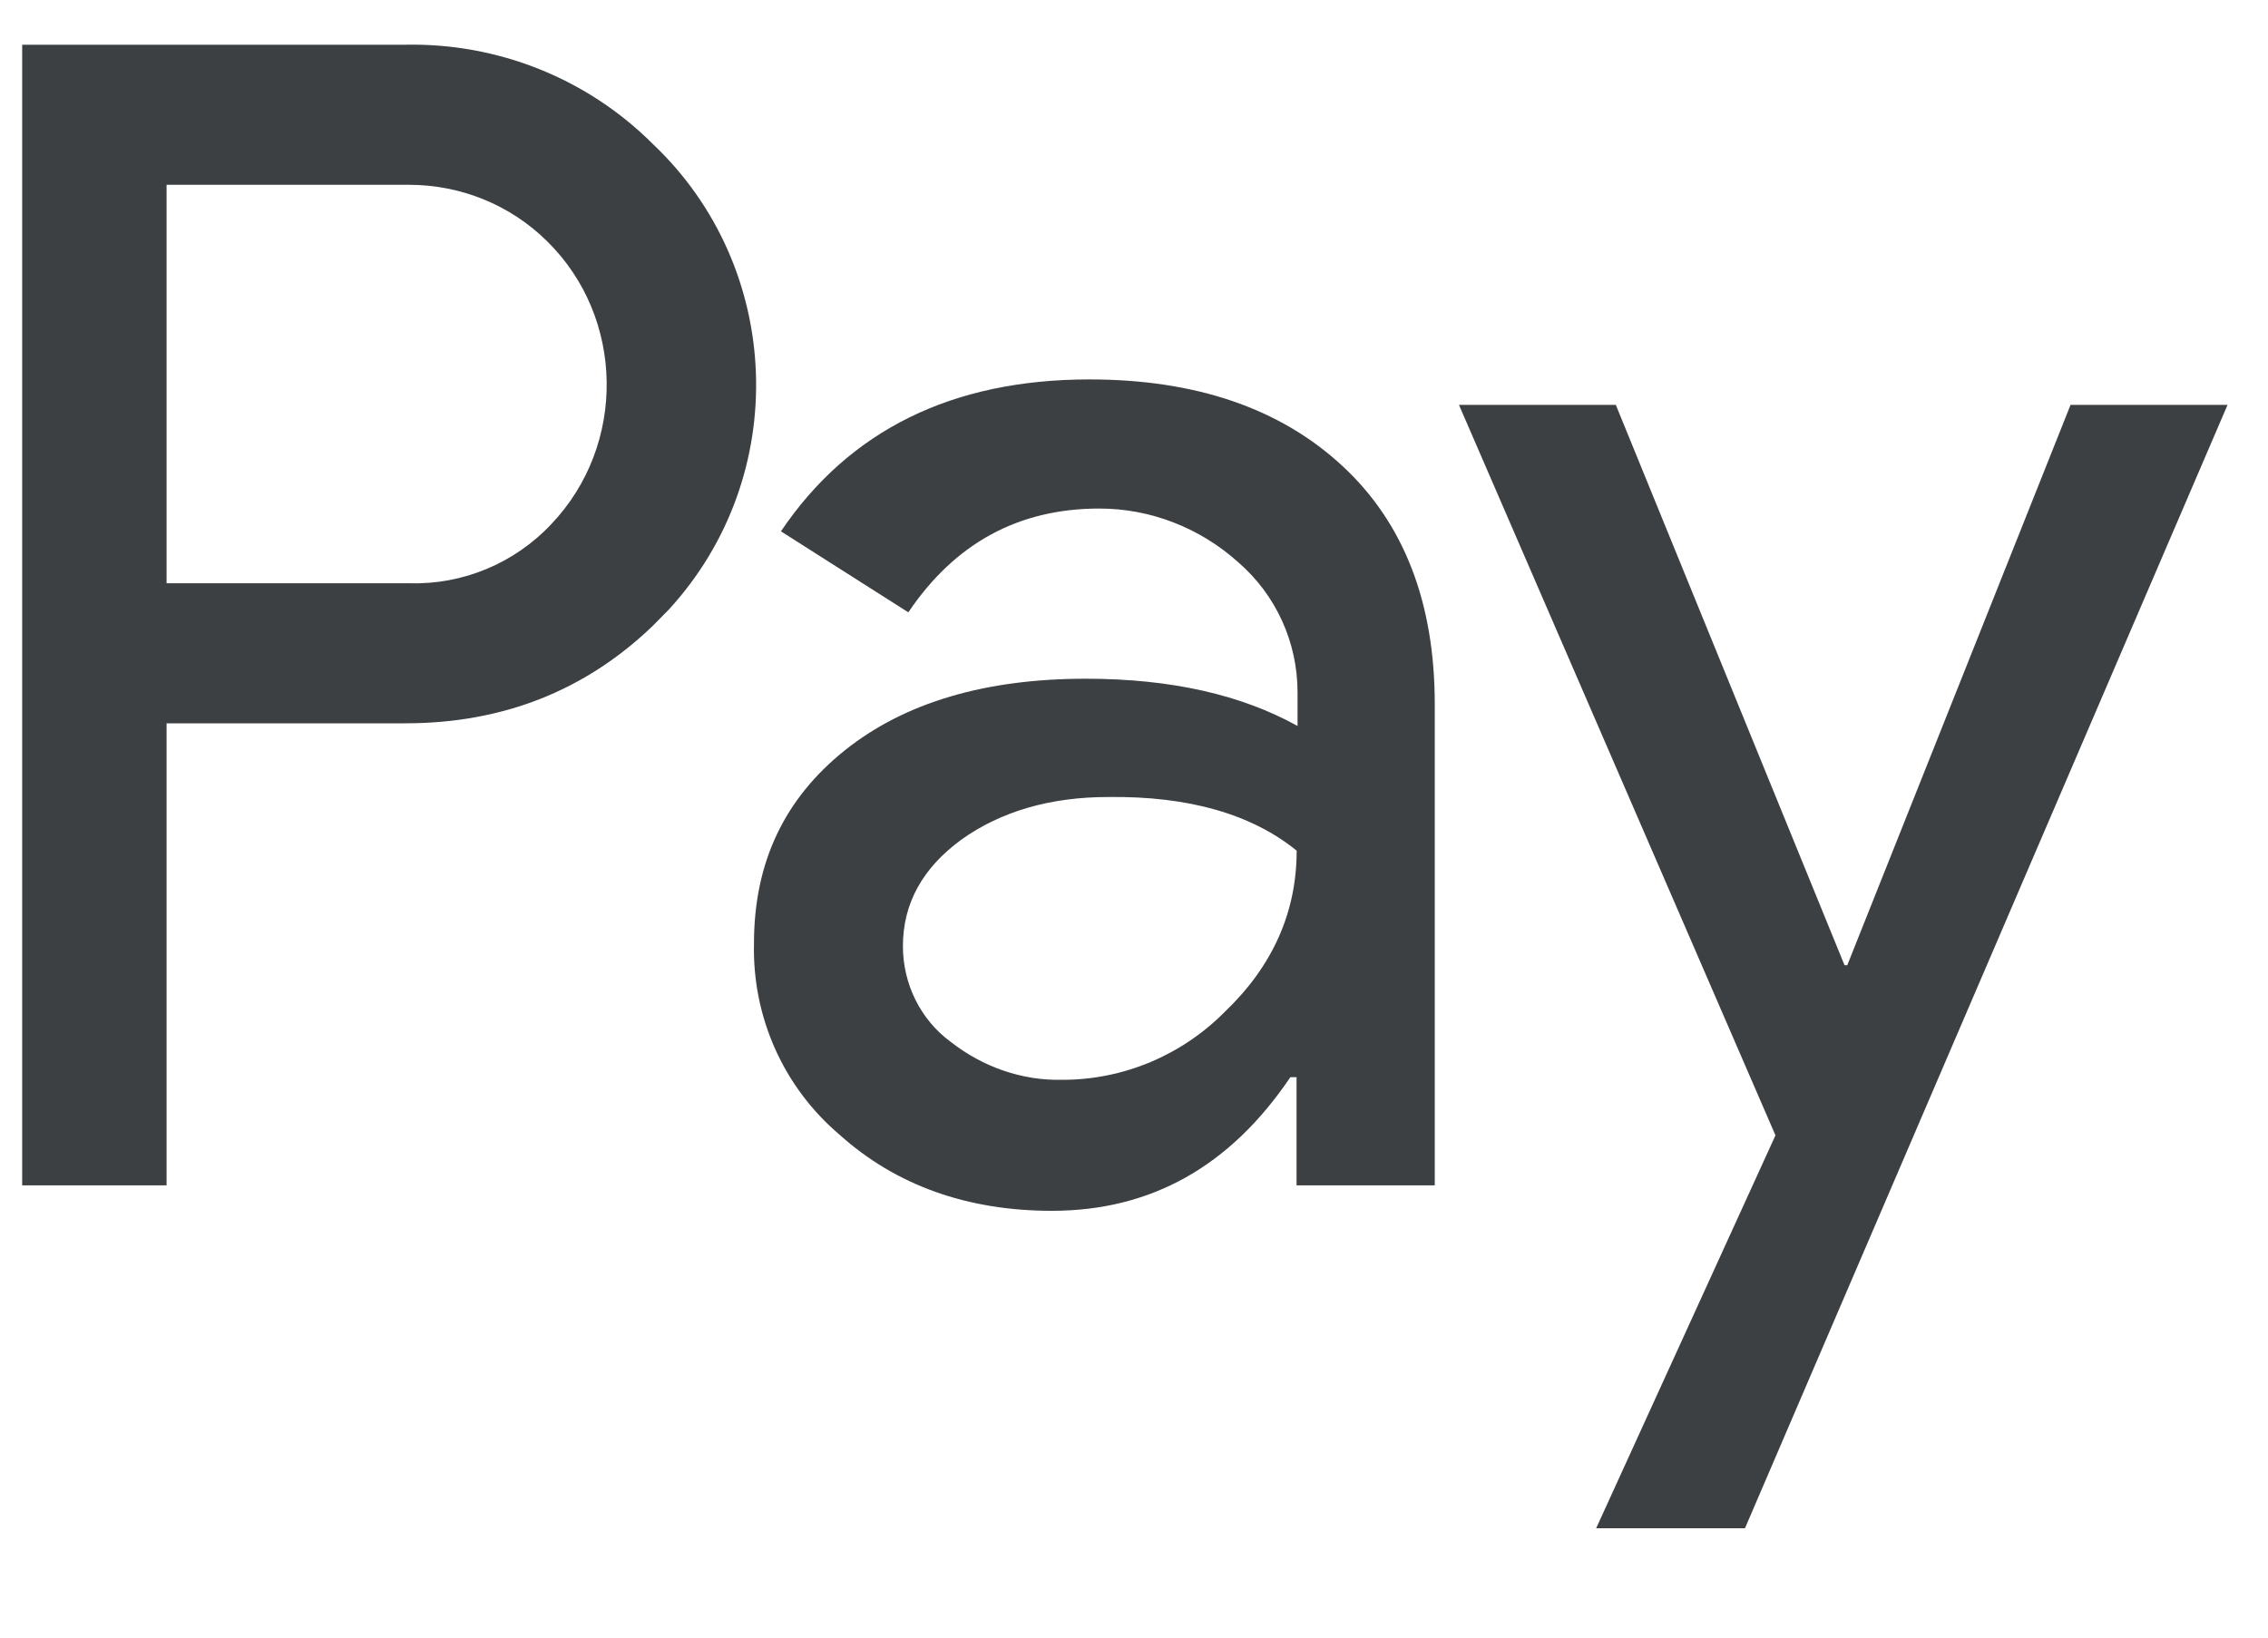<svg width="18" height="13" viewBox="0 0 18 13" fill="none" xmlns="http://www.w3.org/2000/svg">
<path fill-rule="evenodd" clip-rule="evenodd" d="M1.322 9.41V5.742H3.216C3.991 5.742 4.646 5.482 5.18 4.969L5.308 4.839C6.283 3.777 6.219 2.124 5.18 1.142C4.66 0.622 3.949 0.34 3.216 0.355H0.176V9.41H1.322ZM1.322 4.63V1.467H3.245C3.657 1.467 4.049 1.626 4.341 1.914C4.96 2.521 4.974 3.532 4.376 4.16C4.085 4.471 3.672 4.644 3.245 4.63H1.322ZM10.653 3.698C10.162 3.243 9.493 3.012 8.646 3.012C7.557 3.012 6.739 3.416 6.198 4.218L7.209 4.861C7.579 4.312 8.084 4.037 8.725 4.037C9.13 4.037 9.522 4.189 9.828 4.464C10.127 4.723 10.298 5.099 10.298 5.496V5.763C9.856 5.518 9.301 5.388 8.618 5.388C7.821 5.388 7.18 5.576 6.703 5.958C6.226 6.341 5.984 6.846 5.984 7.489C5.97 8.074 6.219 8.63 6.661 9.006C7.109 9.41 7.678 9.612 8.347 9.612C9.137 9.612 9.764 9.258 10.241 8.551H10.29V9.41H11.387V5.59C11.387 4.788 11.145 4.153 10.653 3.698ZM7.543 8.269C7.308 8.096 7.166 7.814 7.166 7.511C7.166 7.171 7.323 6.89 7.629 6.666C7.942 6.442 8.334 6.327 8.796 6.327C9.437 6.319 9.935 6.464 10.291 6.753C10.291 7.244 10.099 7.67 9.722 8.031C9.38 8.377 8.917 8.572 8.433 8.572C8.113 8.58 7.8 8.471 7.543 8.269ZM13.849 12.132L17.679 3.214H16.433L14.661 7.662H14.639L12.824 3.214H11.579L14.091 9.013L12.668 12.132H13.849Z" fill="#3C4043"/>
</svg>

